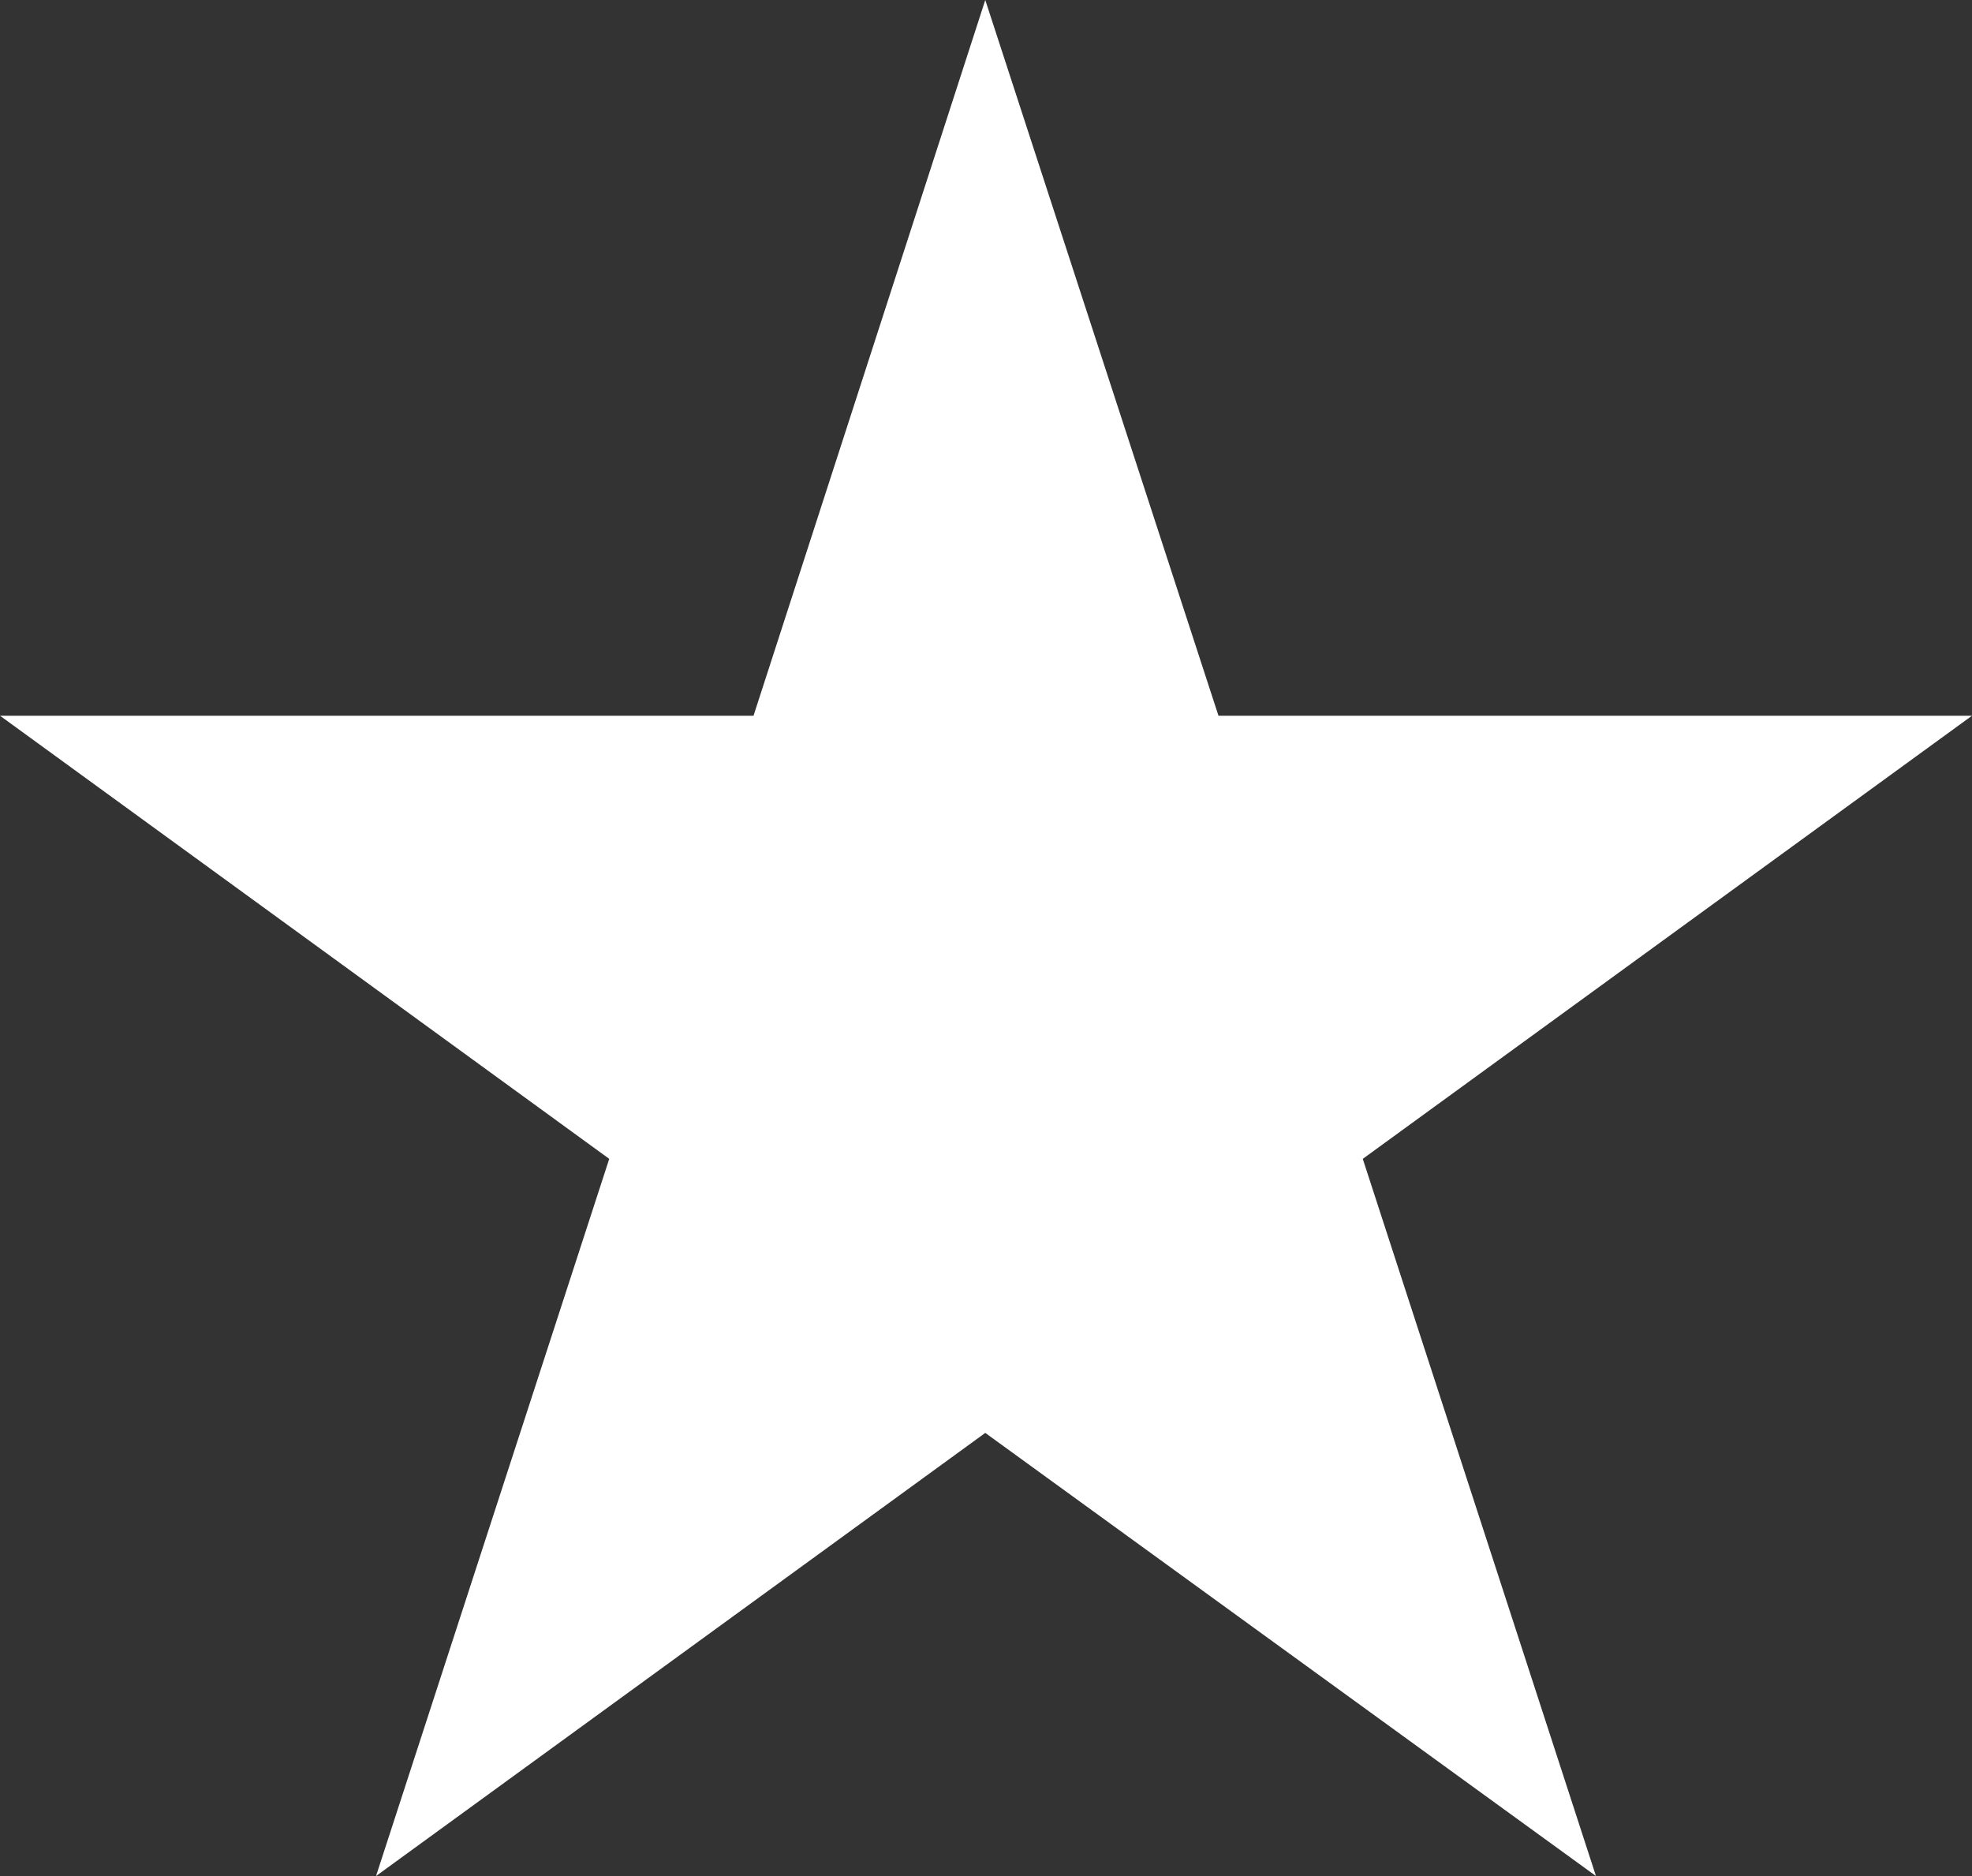 <?xml version="1.0" encoding="utf-8"?>
<!-- Generator: Adobe Illustrator 25.0.1, SVG Export Plug-In . SVG Version: 6.00 Build 0)  -->
<svg version="1.1" id="Layer_1" xmlns="http://www.w3.org/2000/svg" xmlns:xlink="http://www.w3.org/1999/xlink" x="0px" y="0px"
	 width="13.53px" height="12.87px" viewBox="0 0 13.53 12.87" enable-background="new 0 0 13.53 12.87" xml:space="preserve">
<rect x="0" y="0" width="13.53" height="12.87" fill="#333333" stroke="none"/>
<polygon id="XMLID_403_" fill="#FFFFFF" points="9.35,7.95 10.95,12.87 6.76,9.83 2.58,12.87 4.18,7.95 0,4.91 5.17,4.91 6.76,0 
	8.36,4.91 13.53,4.91 "/>
</svg>
